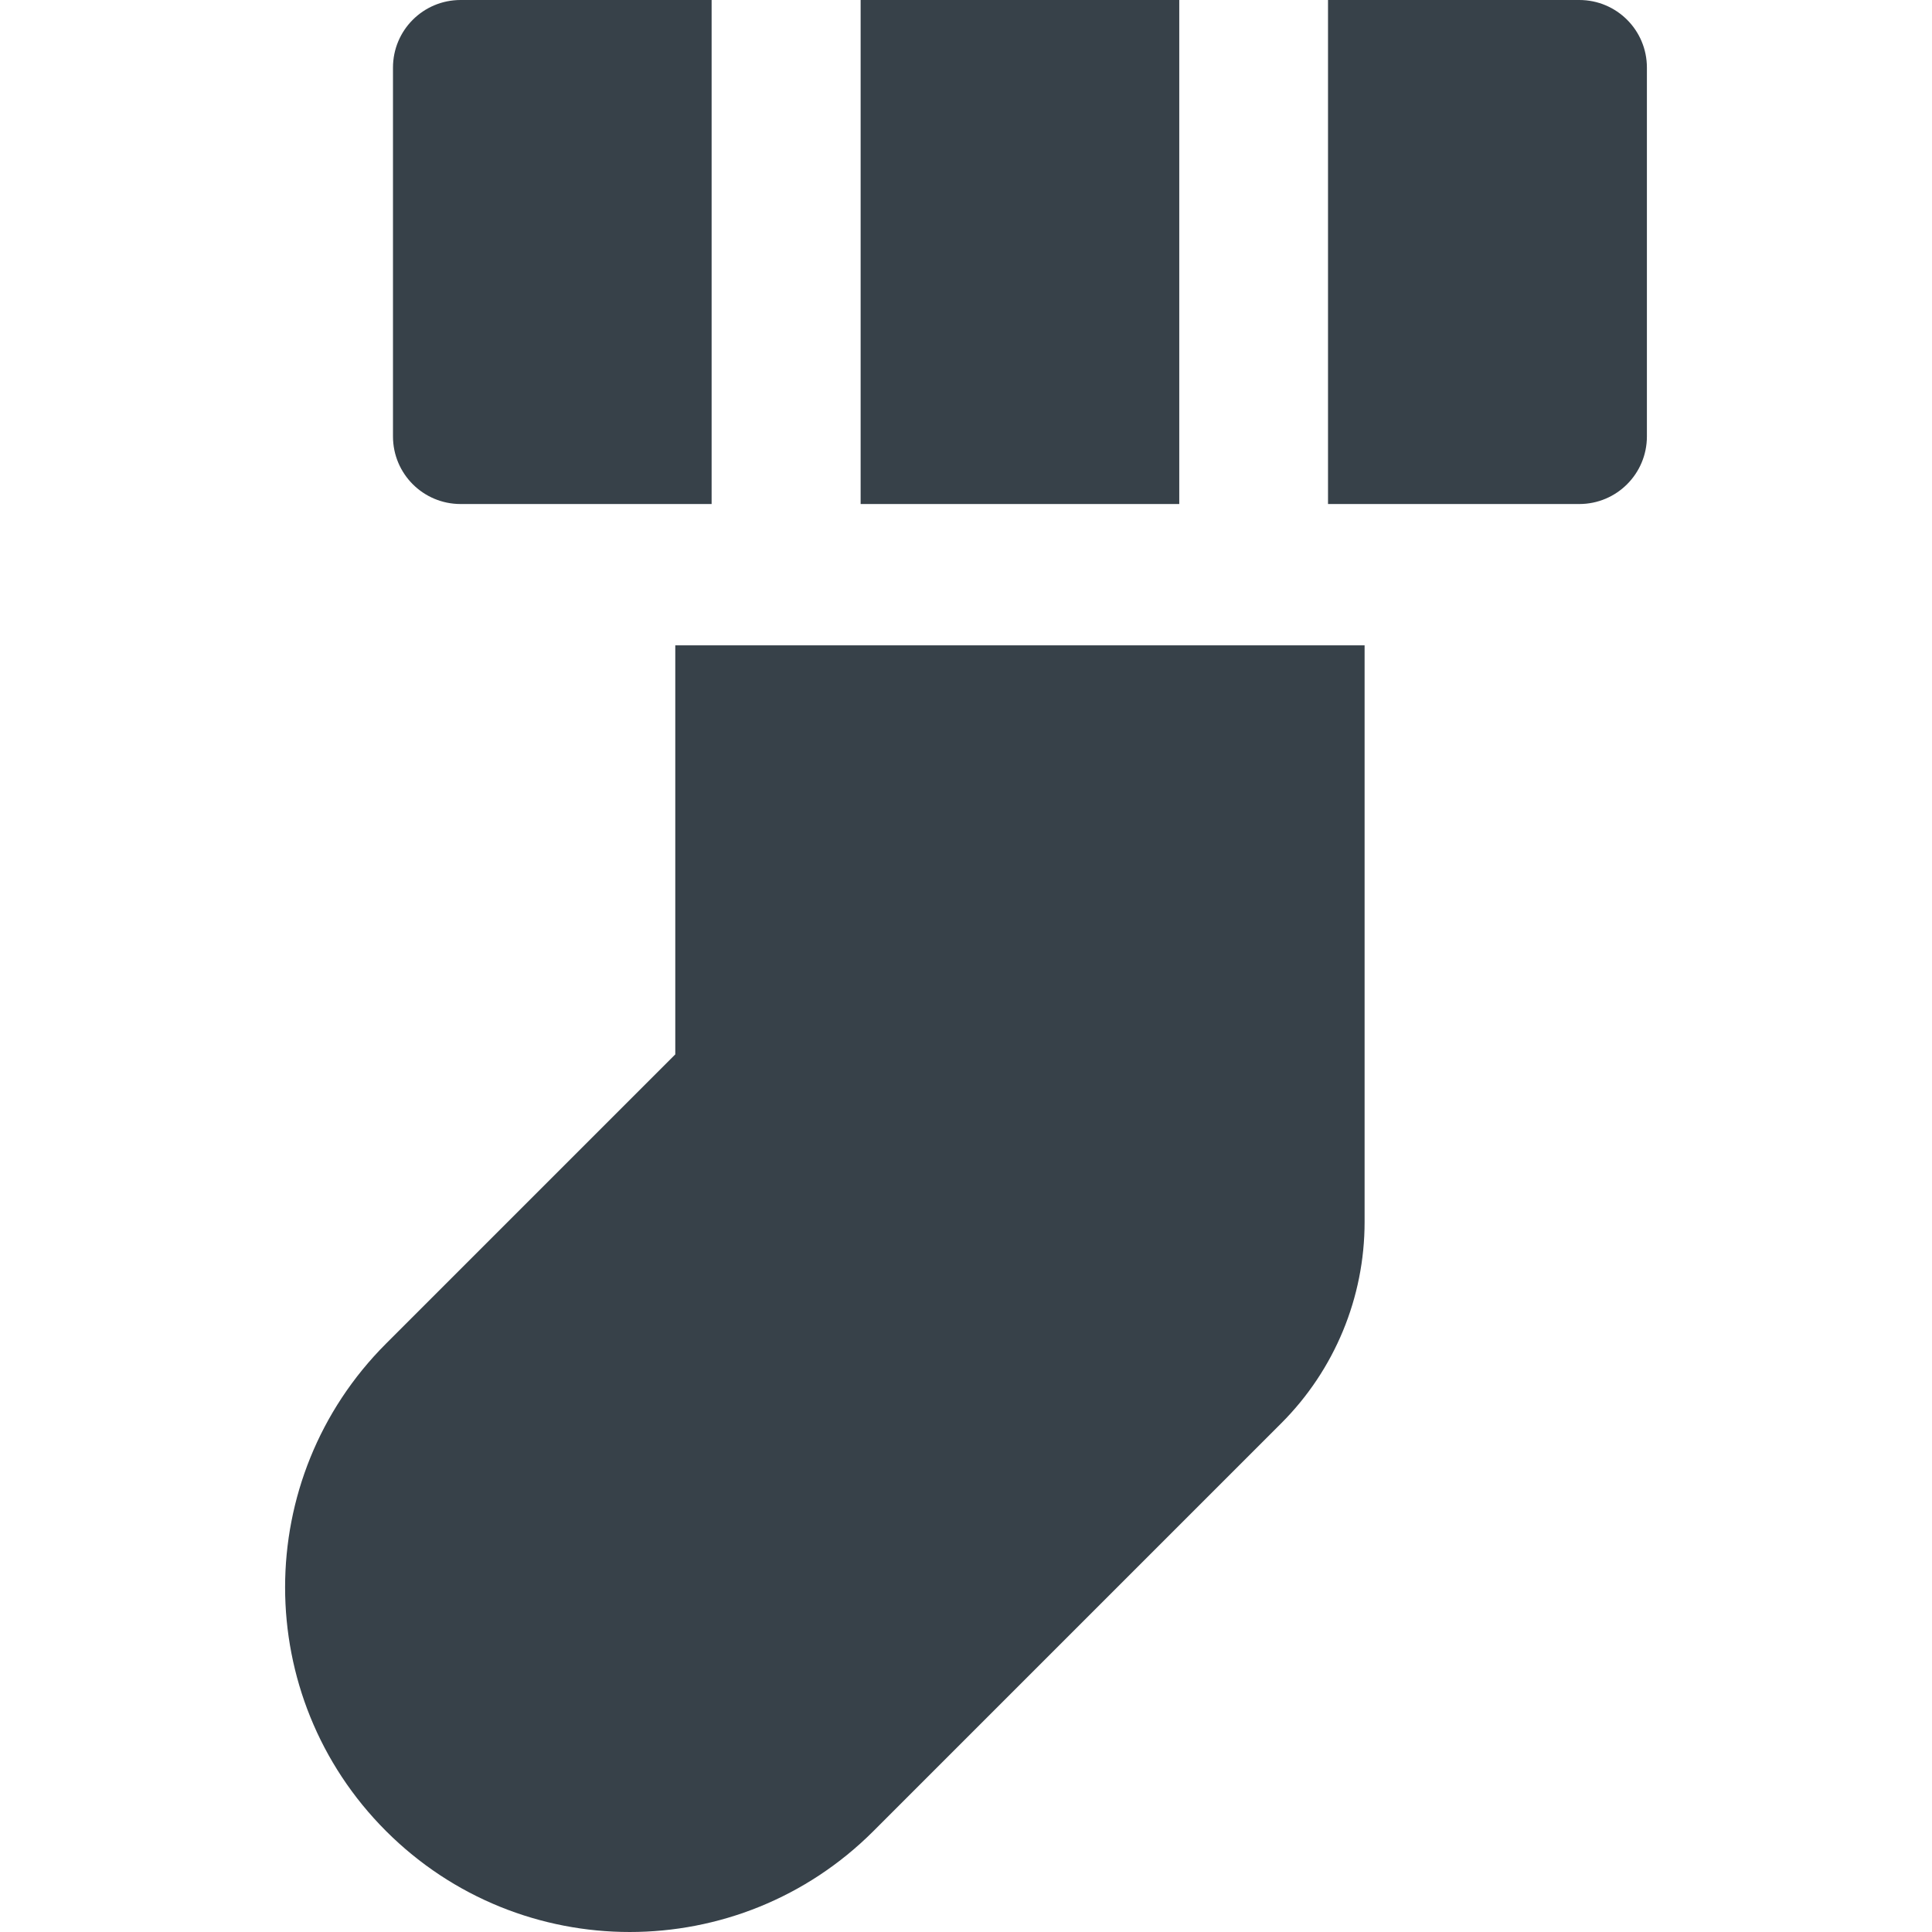<?xml version="1.0" encoding="utf-8"?>
<!-- Generator: Adobe Illustrator 18.1.1, SVG Export Plug-In . SVG Version: 6.00 Build 0)  -->
<!DOCTYPE svg PUBLIC "-//W3C//DTD SVG 1.1//EN" "http://www.w3.org/Graphics/SVG/1.1/DTD/svg11.dtd">
<svg version="1.1" id="_x31_0" xmlns="http://www.w3.org/2000/svg" xmlns:xlink="http://www.w3.org/1999/xlink" x="0px" y="0px"
	 viewBox="0 0 512 512" style="enable-background:new 0 0 512 512;" xml:space="preserve">
<style type="text/css">
	.st0{fill:#374149;}
</style>
<g>
	<path class="st0" d="M122.062,133.571h66.524V0h-66.524c-9.906,0-17.918,8.008-17.918,17.918v97.734
		C104.144,125.555,112.156,133.571,122.062,133.571z"/>
	<polygon class="st0" points="228.075,133.411 228.075,133.571 312.516,133.571 312.516,0 228.075,0 228.075,133.005 
		228.075,133.411 	"/>
	<path class="st0" d="M418.528,0h-66.59v133.005v0.406l0,0v0.16h66.59c9.902,0,17.918-8.016,17.918-17.918V17.919
		C436.447,8.008,428.431,0,418.528,0z"/>
	<path class="st0" d="M178.957,171.025v108.398l-76.653,76.649c-35.668,35.673-35.668,93.505,0,129.177
		c35.668,35.668,93.504,35.668,129.173,0l108.074-108.074c14.141-14.137,22.082-33.309,22.082-53.306V171.025H178.957z"/>
</g>
</svg>
